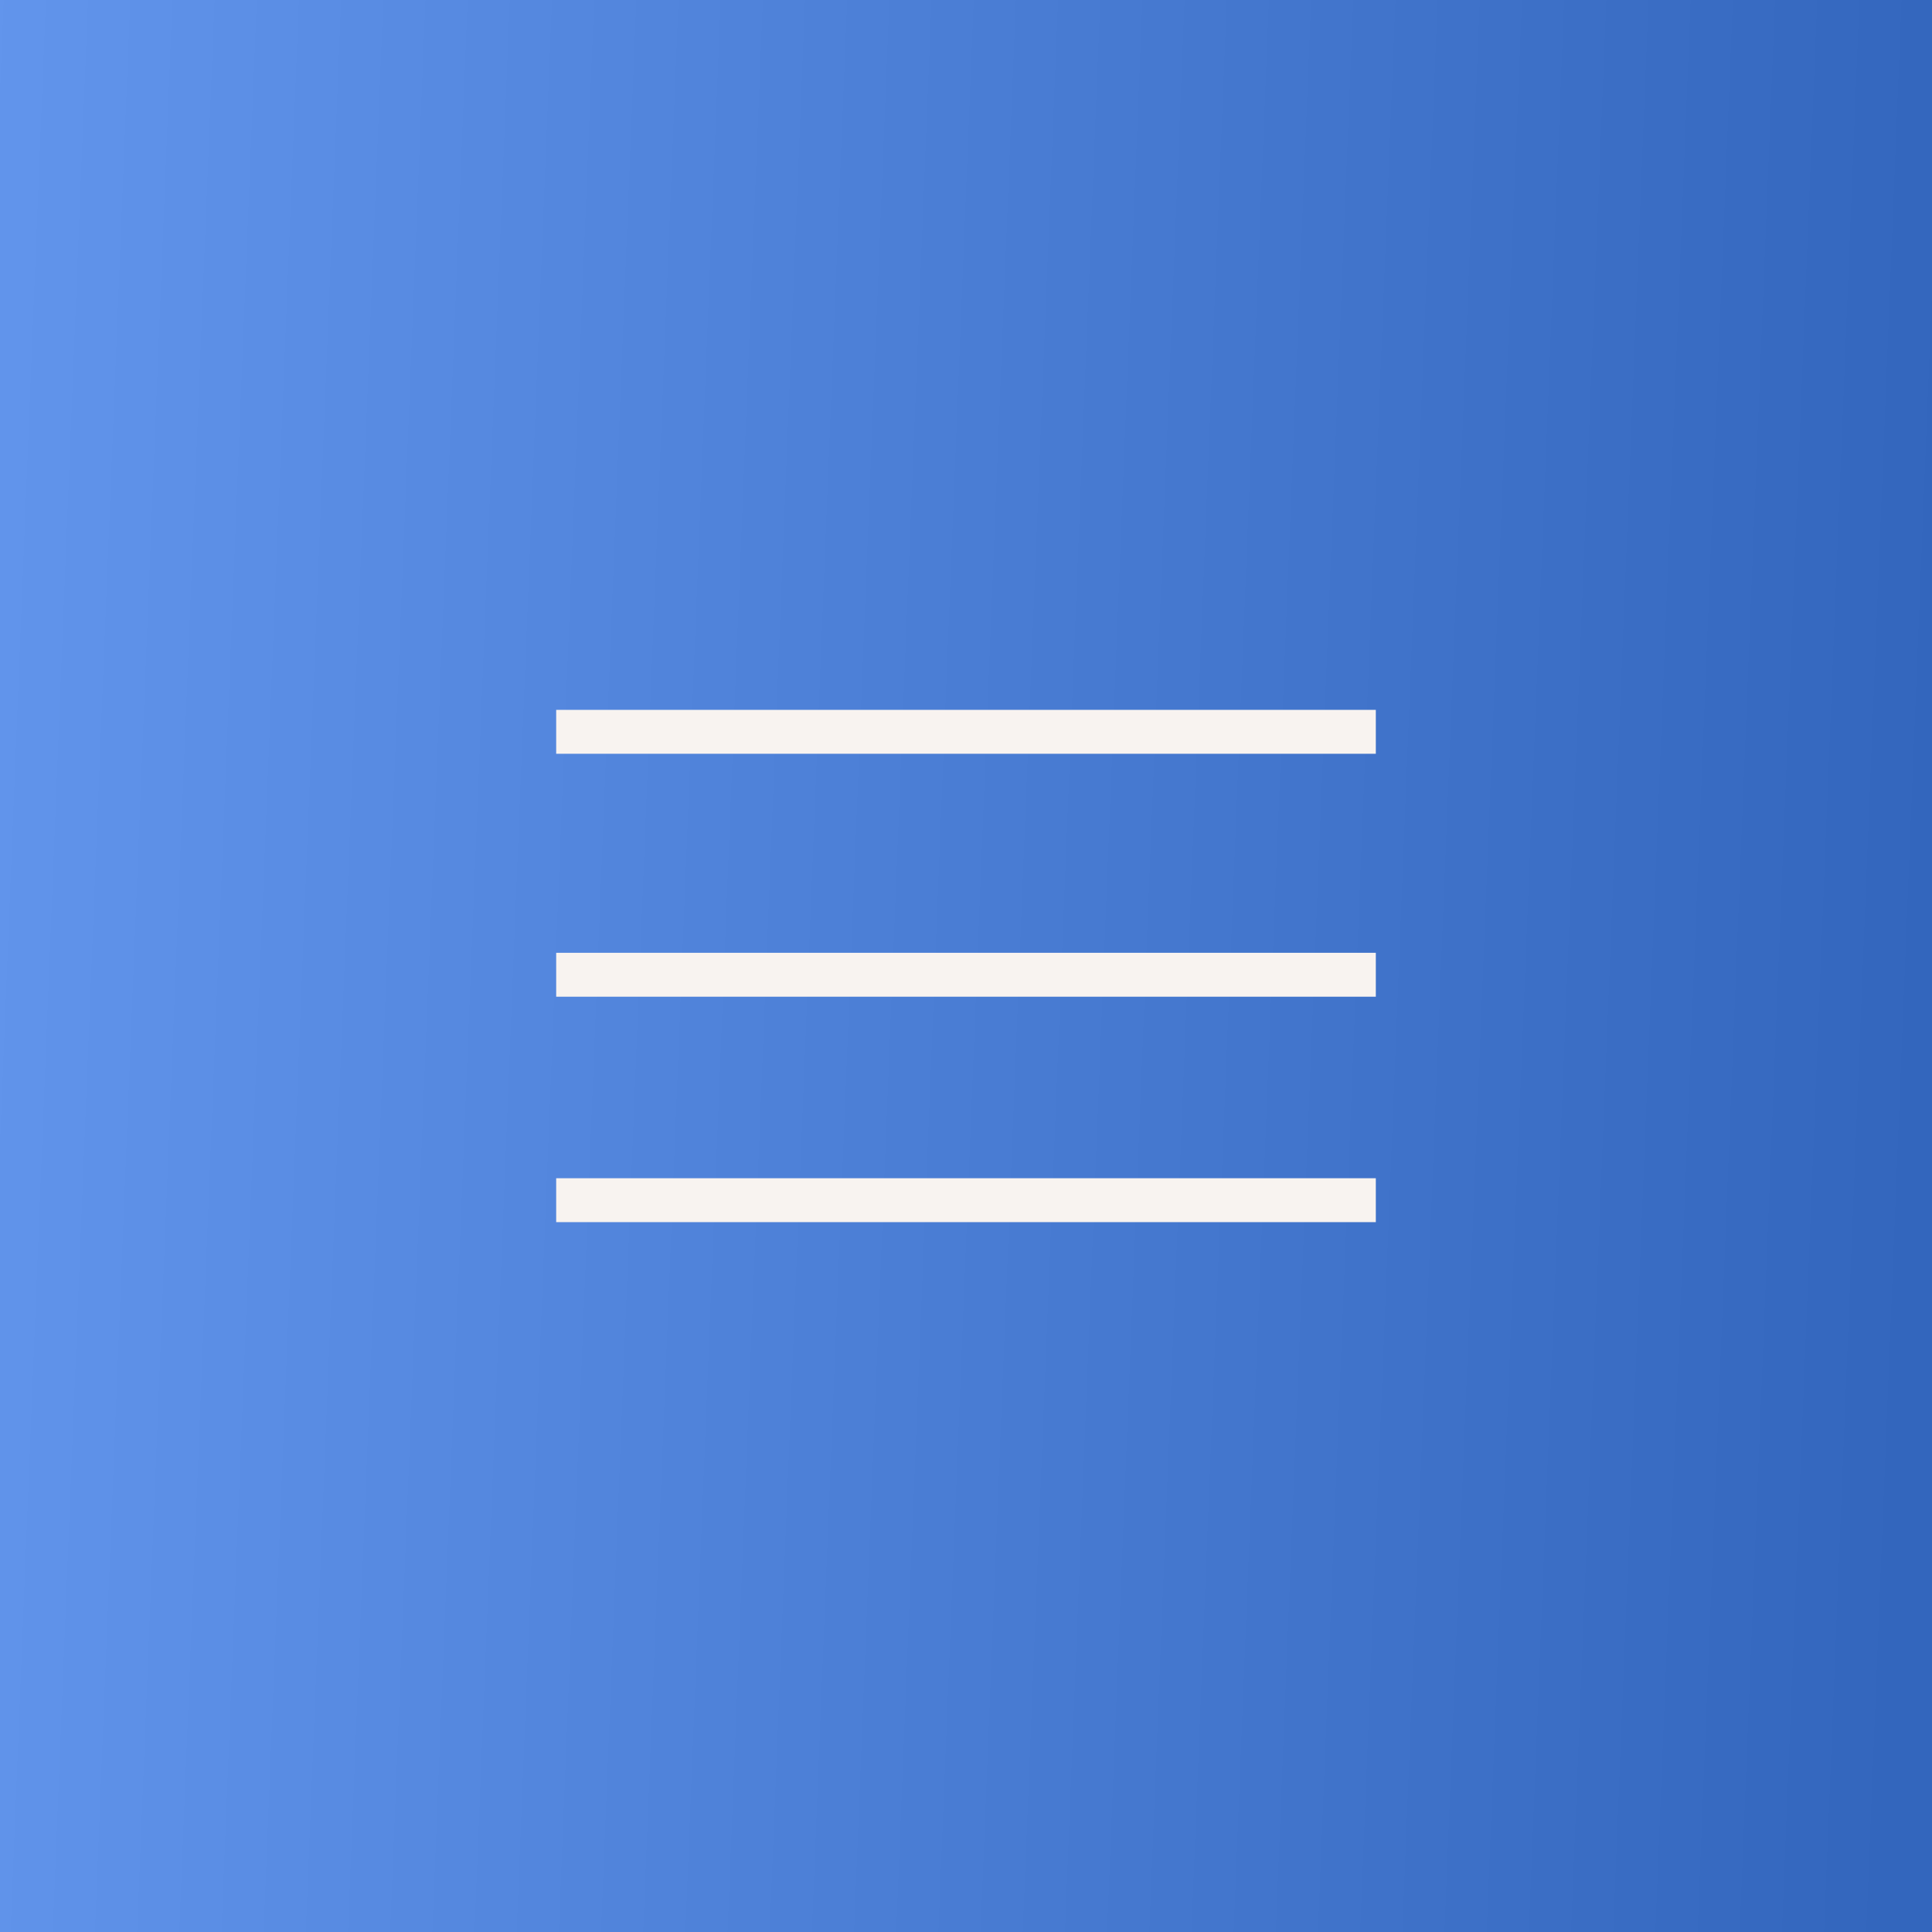 <?xml version="1.0" encoding="UTF-8"?> <svg xmlns="http://www.w3.org/2000/svg" width="66" height="66" viewBox="0 0 66 66" fill="none"><rect x="0" y="0" width="66" height="66" fill="#333333" stroke="none"/><g clip-path="url(#clip0_5903_2929)"><path d="M66 0H0V66H66V0Z" fill="url(#paint0_linear_5903_2929)"></path><path d="M19 25H47M19 33.299H47M19 41H47" stroke="#F8F3F0" stroke-width="1.5"></path></g><defs><linearGradient id="paint0_linear_5903_2929" x1="64.778" y1="58.339" x2="-2.822" y2="55.628" gradientUnits="userSpaceOnUse"><stop stop-color="#3366BD"></stop><stop offset="1" stop-color="#6295EC"></stop></linearGradient><clipPath id="clip0_5903_2929"><rect width="66" height="66" fill="white"></rect></clipPath></defs></svg> 